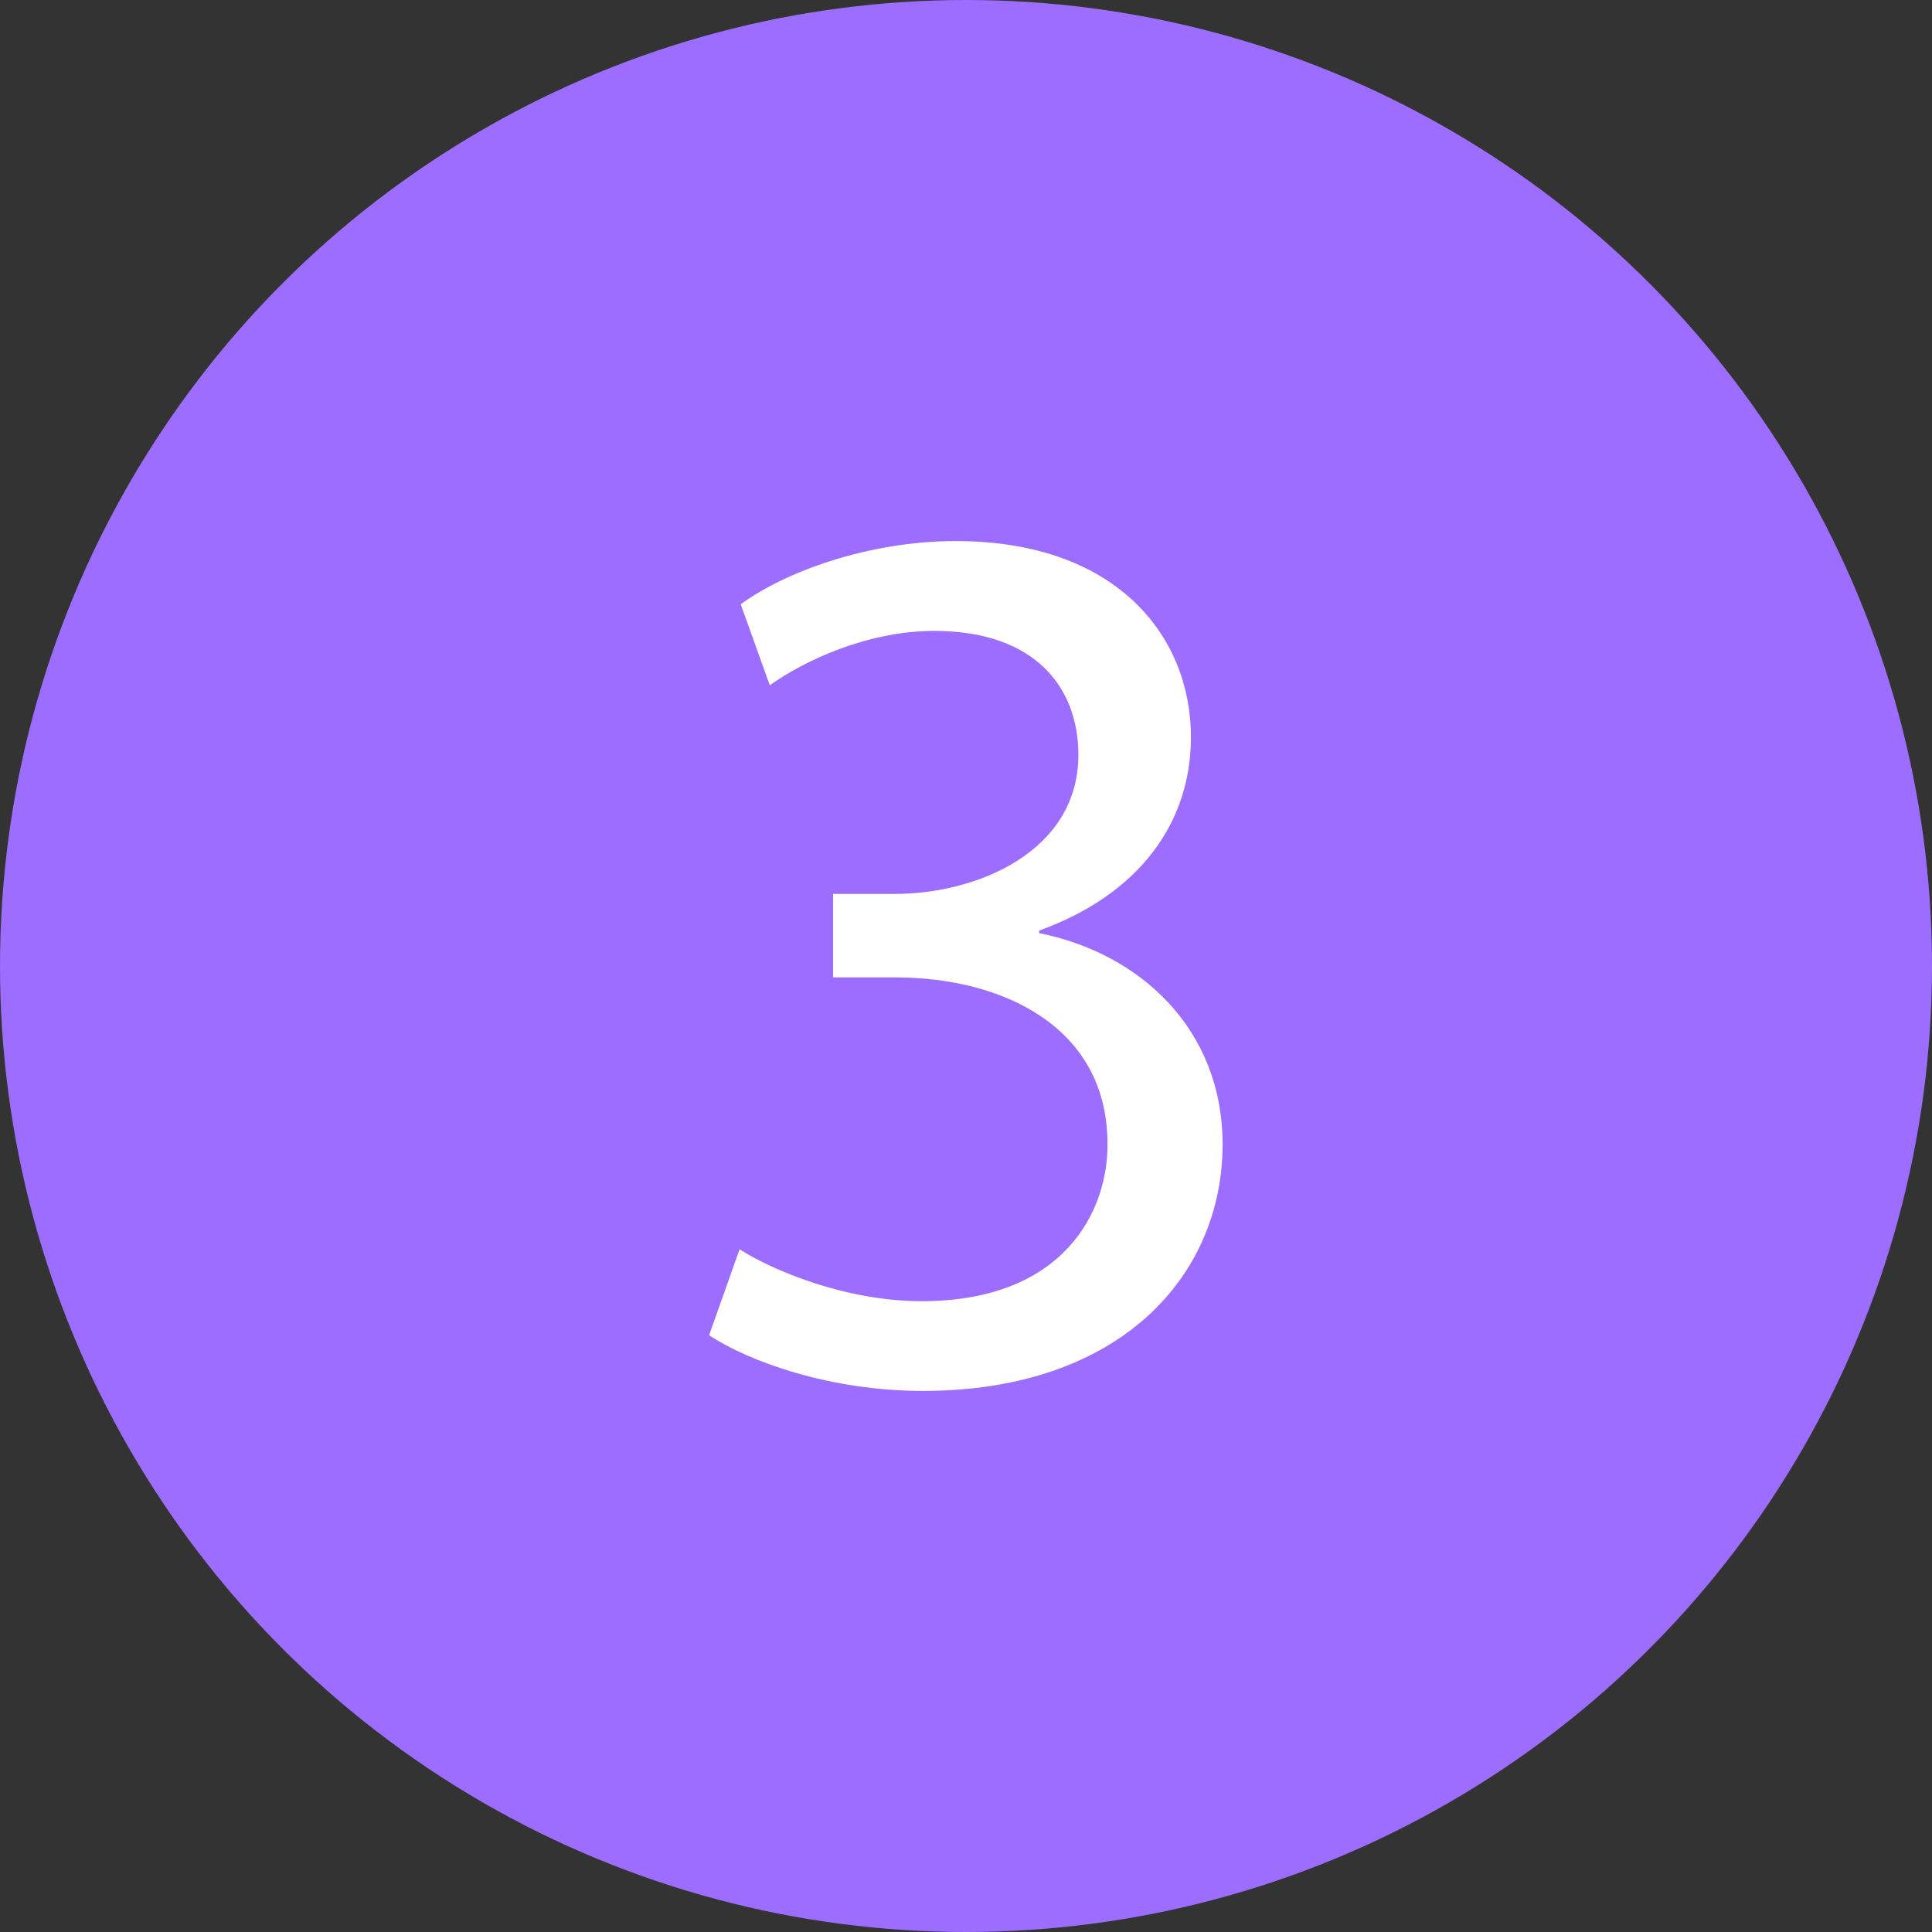 <?xml version="1.0" encoding="UTF-8"?> <svg xmlns="http://www.w3.org/2000/svg" viewBox="0 0 405.56 405.56"><rect x="0" y="0" width="405.56" height="405.56" fill="#333333" stroke="none"/><defs><style>.a{fill:#9c6dff;}.b{fill:#fff;}</style></defs><circle class="a" cx="202.78" cy="202.78" r="202.78"></circle><path class="b" d="M593.55,831.79c6.64,4.25,22,10.89,38.23,10.89,30,0,39.29-19.12,39-33.46-.27-24.16-22-34.51-44.6-34.51h-13V757.19h13c17,0,38.49-8.76,38.49-29.21,0-13.8-8.76-26-30.26-26-13.81,0-27.08,6.1-34.52,11.41l-6.1-17c9-6.64,26.55-13.27,45.13-13.27,34,0,49.38,20.17,49.38,41.15,0,17.79-10.62,32.92-31.86,40.62v.53c21.24,4.25,38.5,20.18,38.5,44.34,0,27.61-21.51,51.76-62.92,51.76-19.38,0-36.37-6.1-44.87-11.68Z" transform="translate(-438.3 -569.54)"></path></svg> 